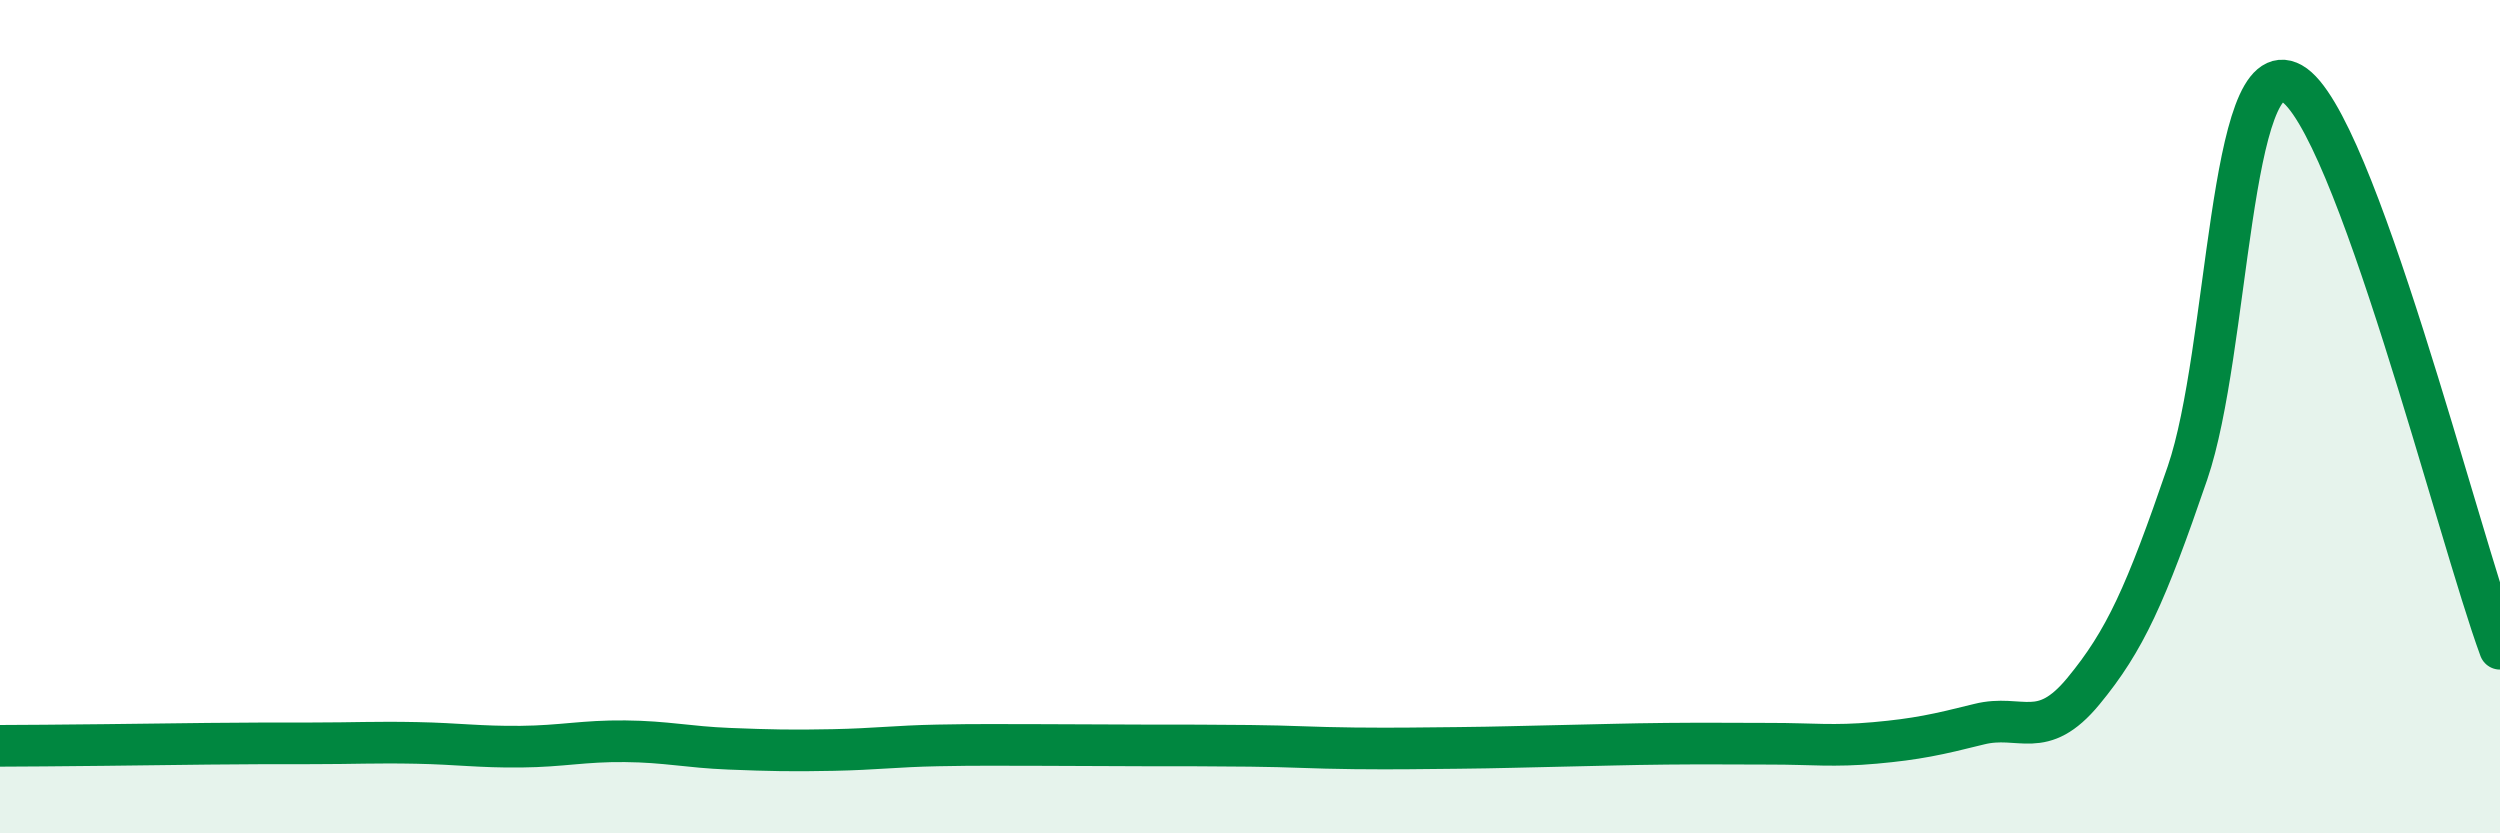 
    <svg width="60" height="20" viewBox="0 0 60 20" xmlns="http://www.w3.org/2000/svg">
      <path
        d="M 0,17.9 C 0.5,17.9 1.5,17.89 2.5,17.88 C 3.5,17.87 4,17.86 5,17.85 C 6,17.84 6.5,17.84 7.5,17.84 C 8.5,17.84 9,17.81 10,17.83 C 11,17.85 11.5,17.93 12.5,17.92 C 13.5,17.91 14,17.78 15,17.79 C 16,17.8 16.5,17.93 17.5,17.97 C 18.5,18.01 19,18.02 20,18 C 21,17.98 21.5,17.91 22.5,17.89 C 23.5,17.87 24,17.88 25,17.88 C 26,17.88 26.5,17.89 27.5,17.89 C 28.5,17.89 29,17.89 30,17.9 C 31,17.91 31.5,17.95 32.5,17.96 C 33.5,17.97 34,17.96 35,17.95 C 36,17.94 36.5,17.92 37.5,17.9 C 38.5,17.88 39,17.86 40,17.85 C 41,17.84 41.5,17.85 42.5,17.85 C 43.5,17.85 44,17.92 45,17.83 C 46,17.74 46.5,17.63 47.5,17.38 C 48.5,17.13 49,17.8 50,16.59 C 51,15.38 51.5,14.27 52.5,11.35 C 53.5,8.43 53.5,1.16 55,2 C 56.5,2.84 59,12.86 60,15.57L60 20L0 20Z"
        fill="#008740"
        opacity="0.1"
        stroke-linecap="round"
        stroke-linejoin="round"
      />
      <path
        d="M 0,17.9 C 0.5,17.9 1.5,17.89 2.5,17.88 C 3.5,17.87 4,17.86 5,17.85 C 6,17.84 6.5,17.84 7.5,17.84 C 8.5,17.84 9,17.81 10,17.83 C 11,17.85 11.5,17.93 12.5,17.92 C 13.5,17.91 14,17.78 15,17.79 C 16,17.8 16.5,17.93 17.5,17.97 C 18.5,18.01 19,18.02 20,18 C 21,17.98 21.5,17.91 22.5,17.89 C 23.5,17.87 24,17.88 25,17.88 C 26,17.88 26.5,17.89 27.5,17.89 C 28.5,17.89 29,17.89 30,17.9 C 31,17.91 31.5,17.95 32.5,17.96 C 33.5,17.97 34,17.96 35,17.95 C 36,17.94 36.5,17.92 37.5,17.9 C 38.5,17.88 39,17.86 40,17.85 C 41,17.84 41.5,17.85 42.5,17.85 C 43.5,17.85 44,17.92 45,17.83 C 46,17.74 46.5,17.63 47.5,17.38 C 48.5,17.13 49,17.8 50,16.59 C 51,15.38 51.5,14.27 52.5,11.35 C 53.5,8.43 53.5,1.16 55,2 C 56.5,2.84 59,12.86 60,15.57"
        stroke="#008740"
        stroke-width="1"
        fill="none"
        stroke-linecap="round"
        stroke-linejoin="round"
      />
    </svg>
  